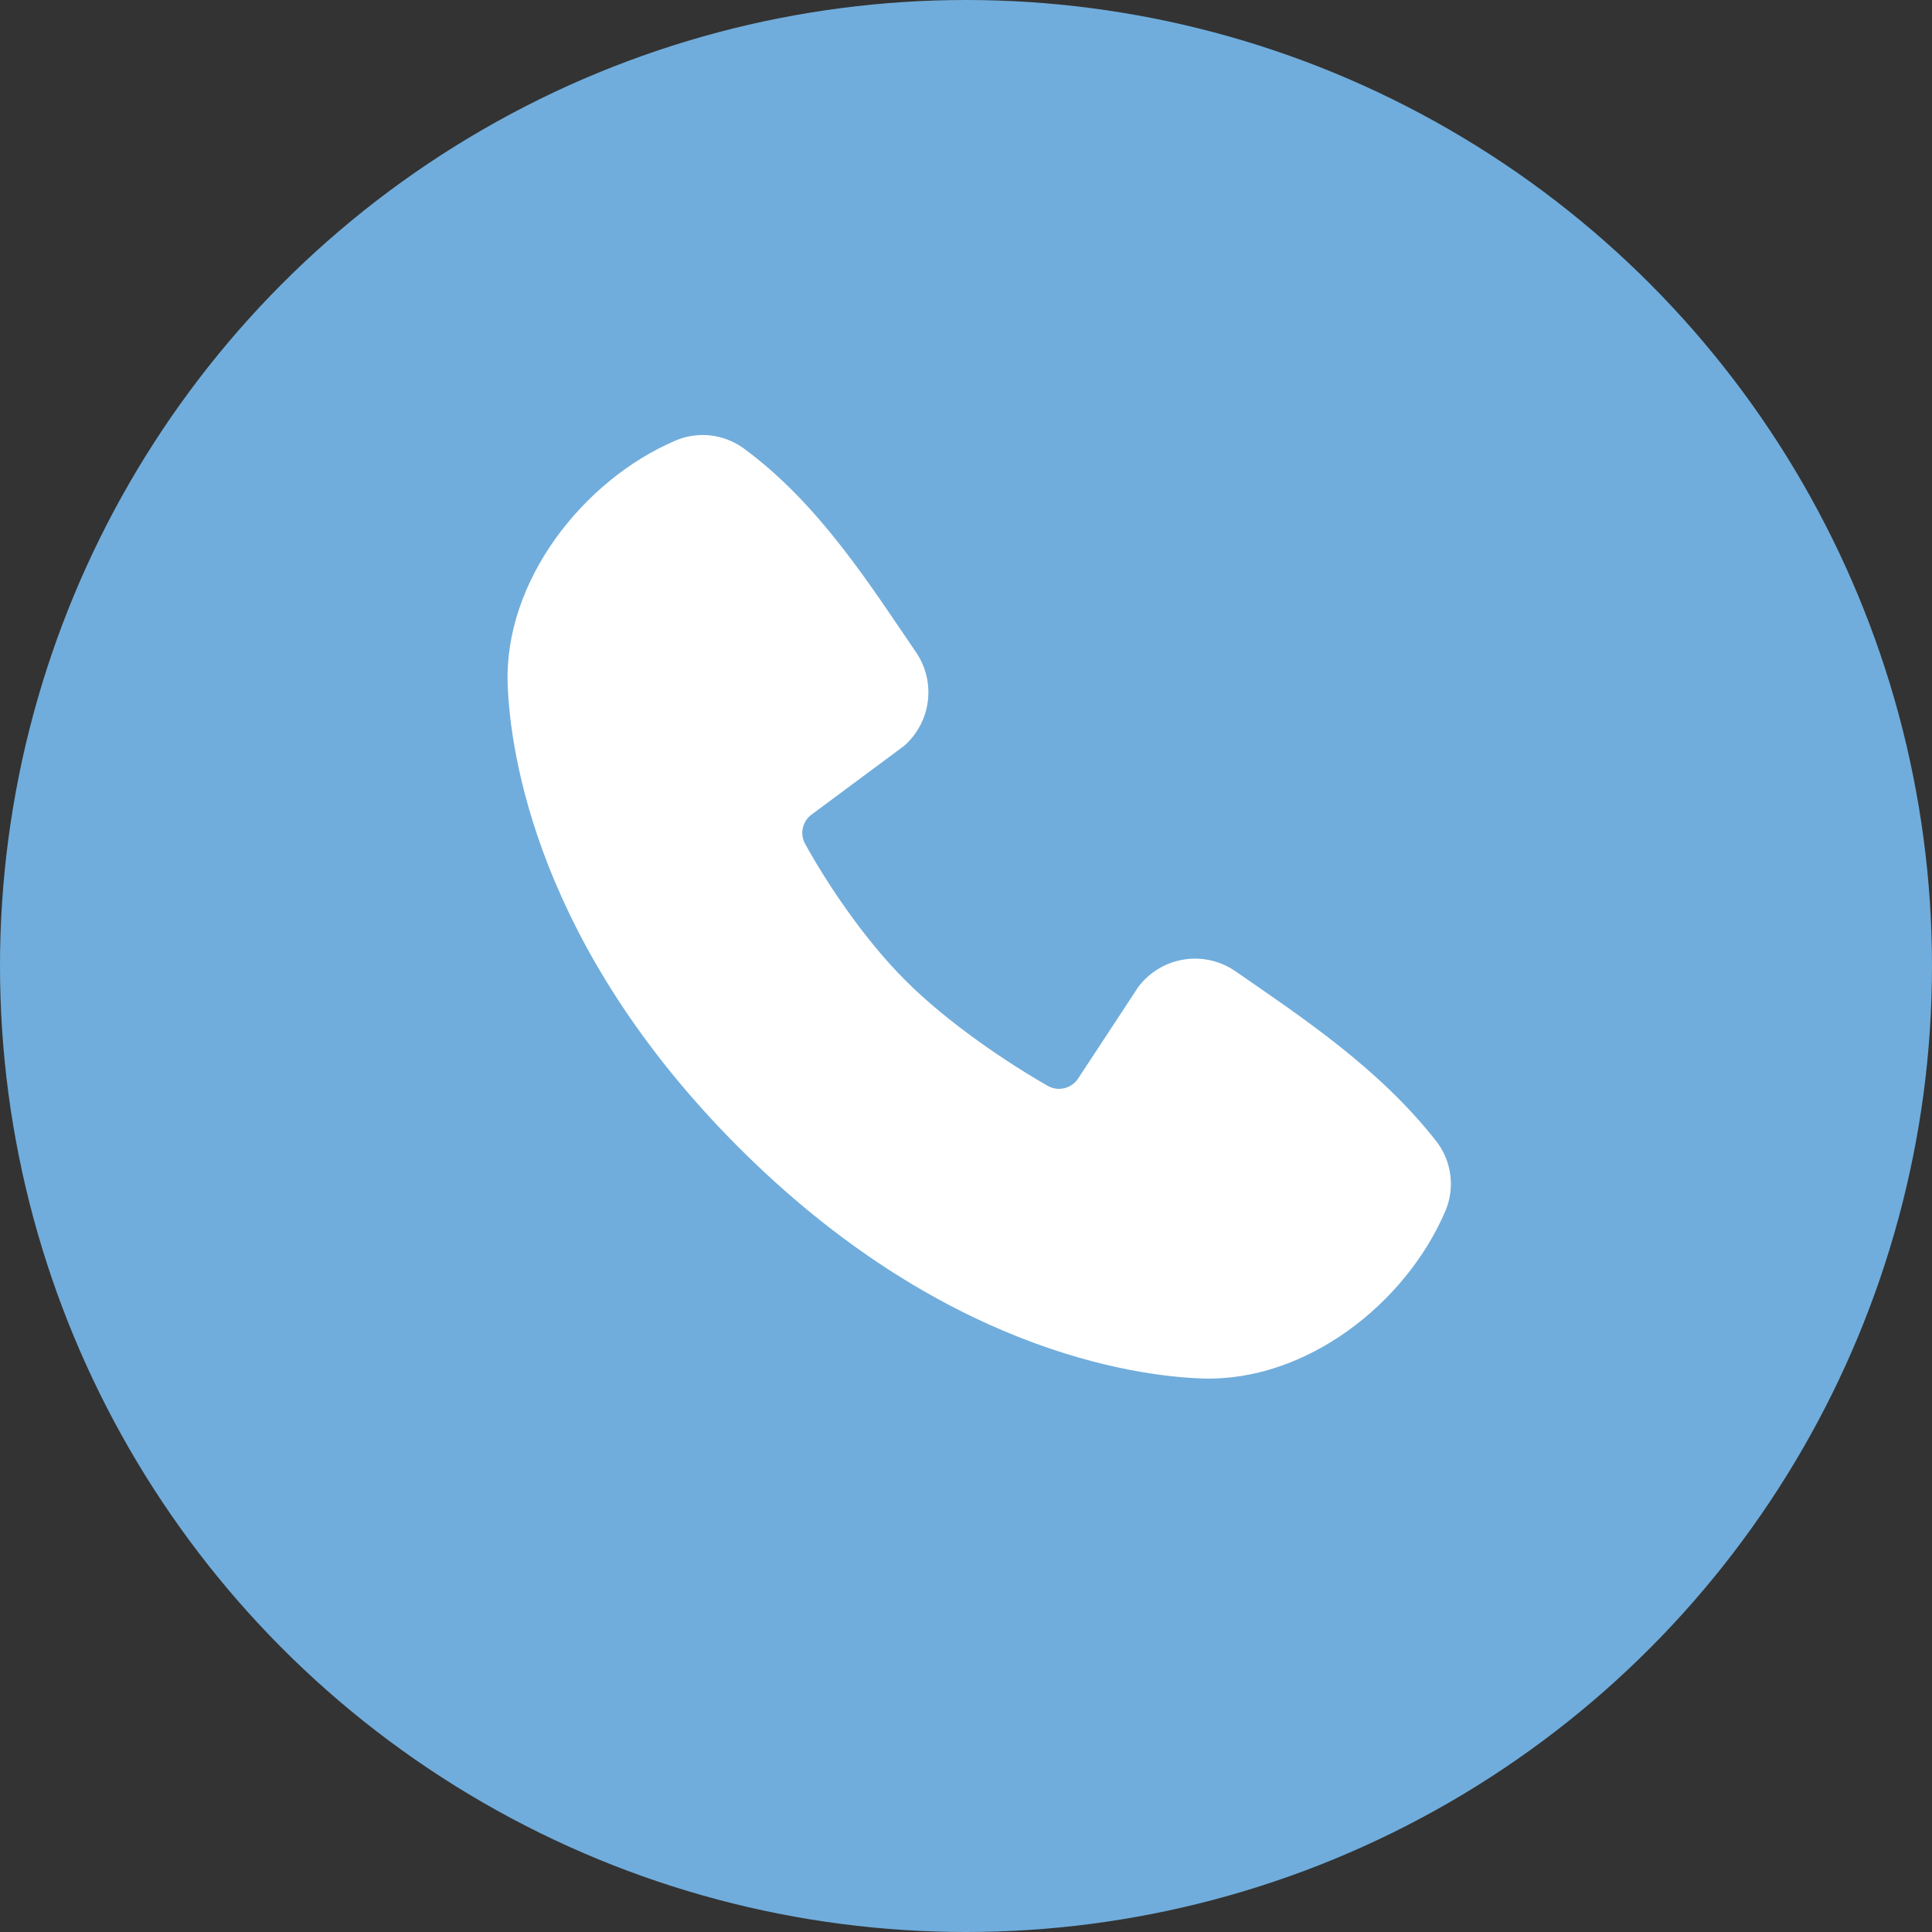 <svg width="35" height="35" viewBox="0 0 35 35" fill="none" xmlns="http://www.w3.org/2000/svg">
<rect x="0" y="0" width="35" height="35" fill="#333333" stroke="none"/>
<circle cx="17.5" cy="17.5" r="17.5" fill="#70ADDC"/>
<path fill-rule="evenodd" clip-rule="evenodd" d="M21.766 24.972C20.534 24.927 17.041 24.444 13.382 20.786C9.725 17.128 9.243 13.636 9.197 12.402C9.128 10.523 10.568 8.697 12.231 7.984C12.431 7.897 12.651 7.865 12.867 7.888C13.084 7.912 13.291 7.992 13.468 8.12C14.837 9.118 15.782 10.628 16.594 11.815C16.772 12.076 16.849 12.393 16.808 12.707C16.768 13.02 16.613 13.308 16.375 13.515L14.705 14.755C14.624 14.814 14.567 14.899 14.545 14.996C14.523 15.093 14.536 15.195 14.583 15.283C14.961 15.97 15.634 16.994 16.405 17.764C17.175 18.534 18.247 19.252 18.983 19.673C19.075 19.724 19.183 19.739 19.286 19.713C19.389 19.687 19.477 19.623 19.534 19.534L20.621 17.88C20.821 17.614 21.116 17.436 21.444 17.383C21.772 17.33 22.108 17.406 22.381 17.595C23.585 18.429 24.991 19.358 26.02 20.675C26.158 20.853 26.246 21.065 26.274 21.288C26.303 21.512 26.271 21.739 26.181 21.946C25.465 23.618 23.652 25.041 21.766 24.972Z" fill="white"/>
</svg>
